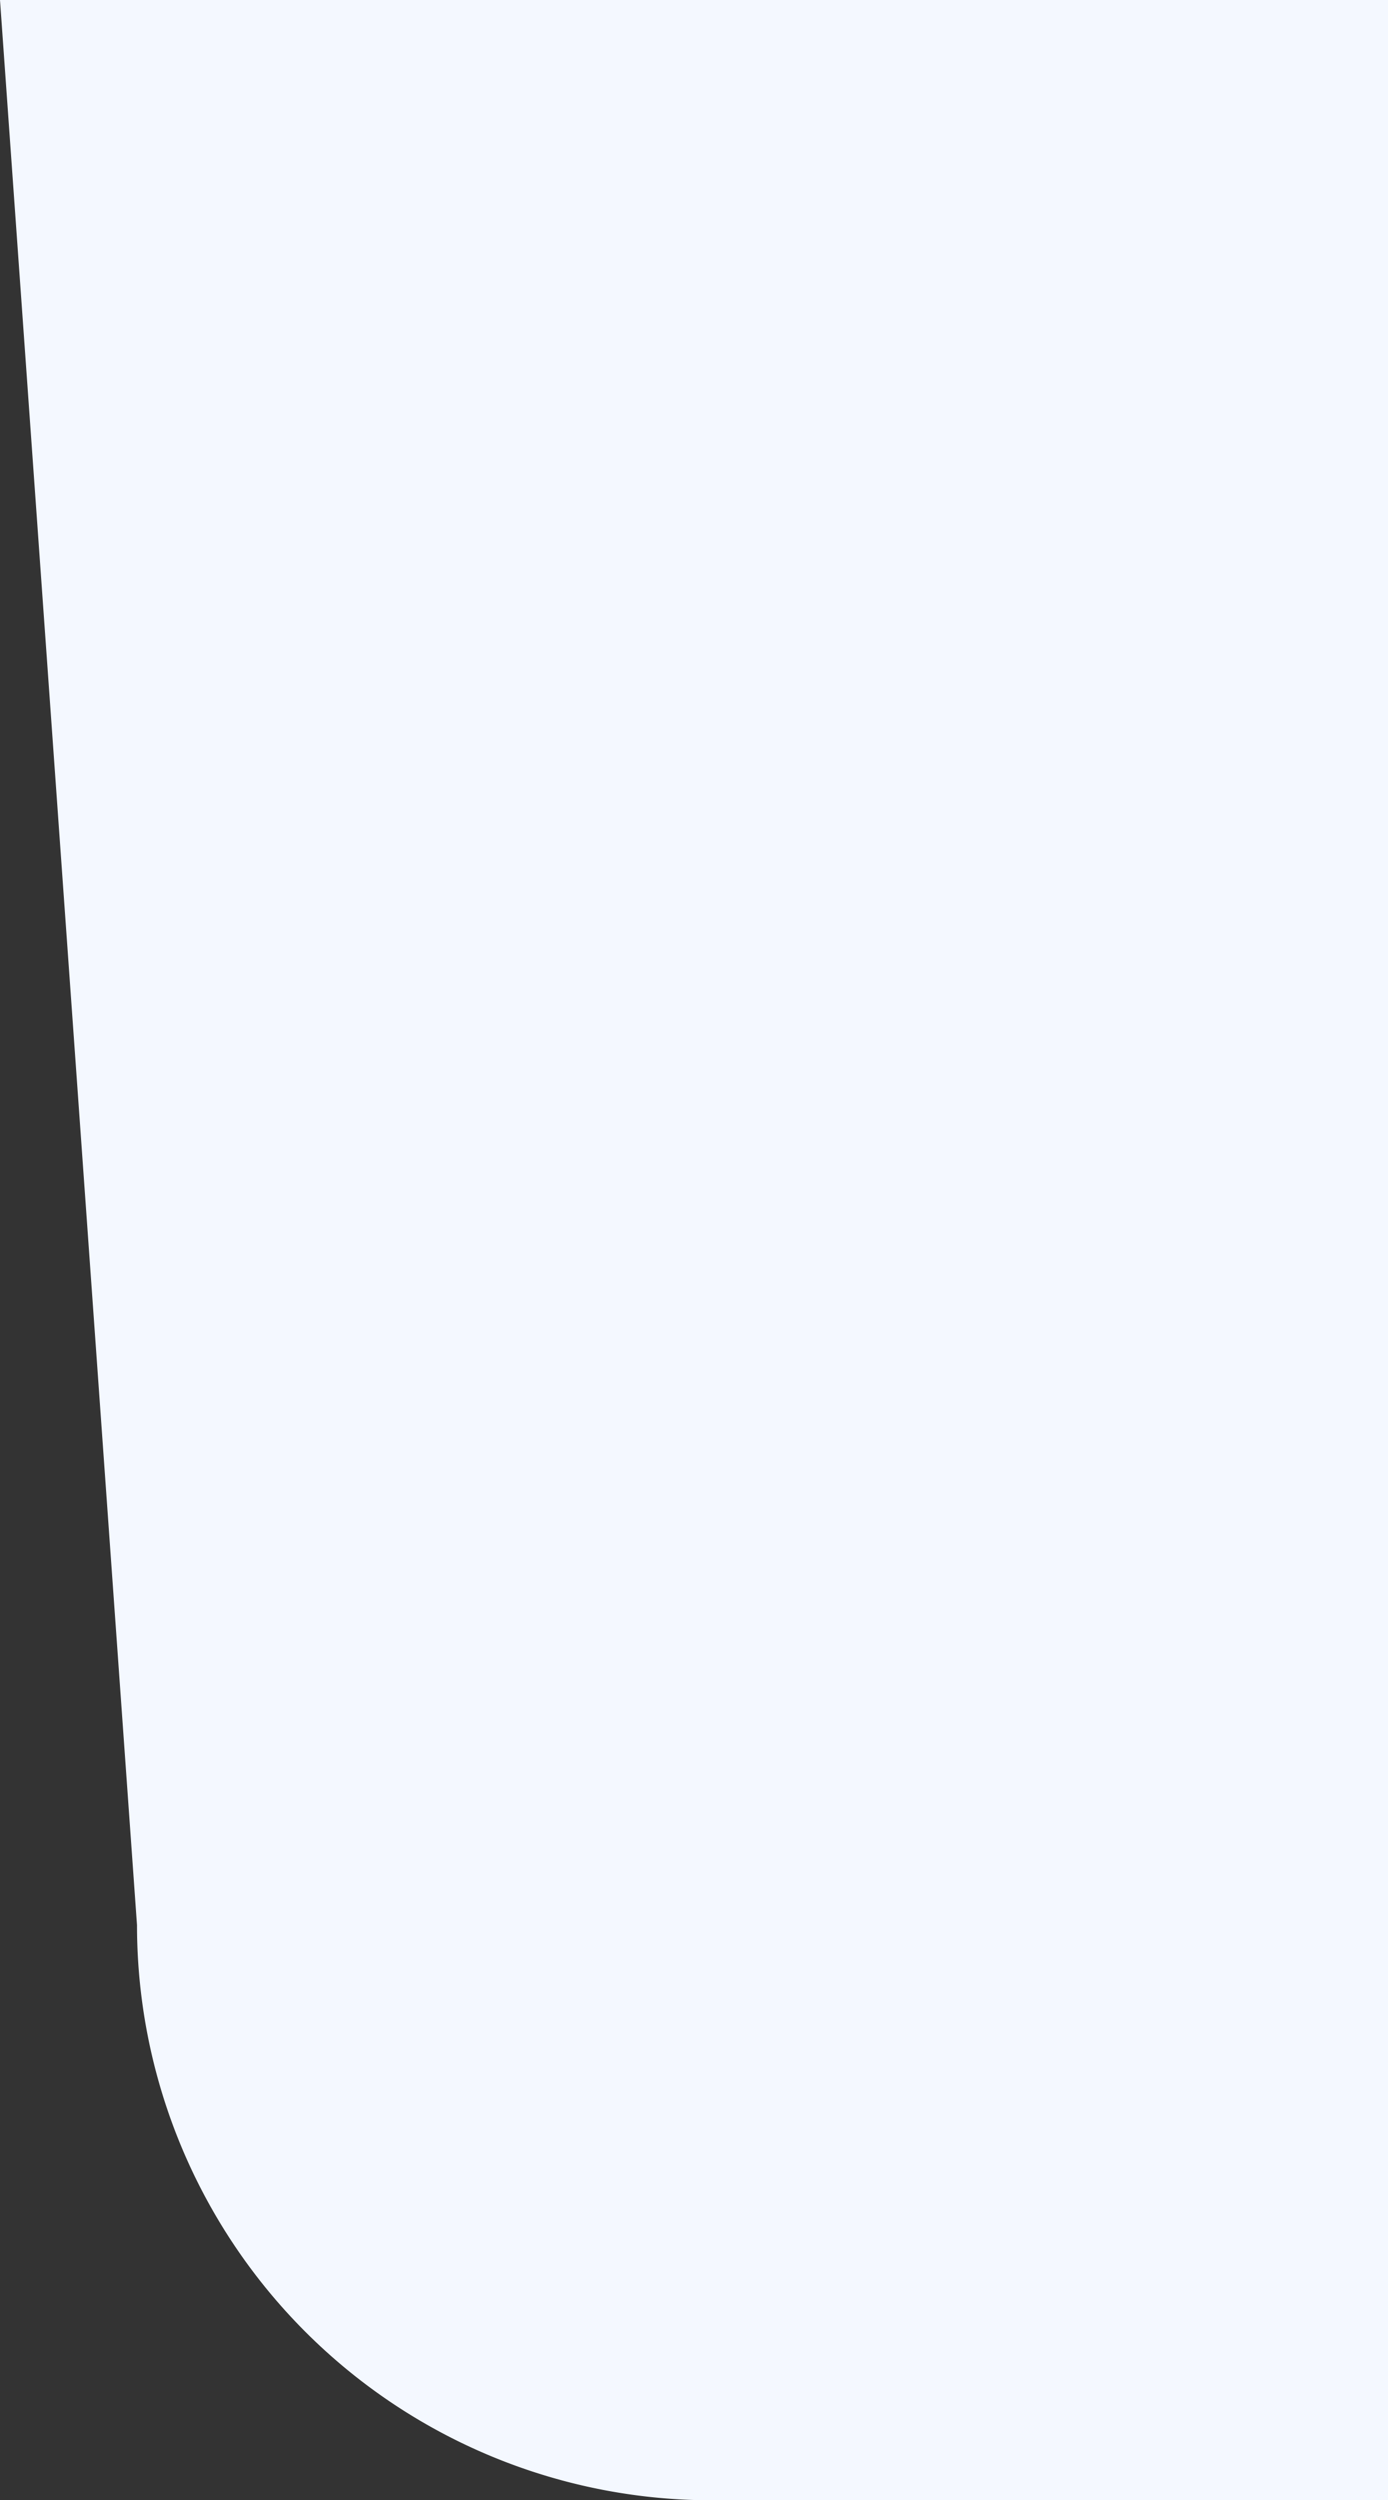 <svg xmlns="http://www.w3.org/2000/svg" viewBox="0 0 340 612">
    <rect x="0" y="0" width="340" height="612" fill="#333333" stroke="none"/>
    <path fill="#f4f8ff" d="M33.56,471.26-22.33-313.56A140.82,140.82,0,0,1,118.49-454.37H341.37A140.81,140.81,0,0,1,482.18-313.56h0V471.26A140.81,140.81,0,0,1,341.37,612.07h-167A140.81,140.81,0,0,1,33.56,471.26Z" />
</svg>